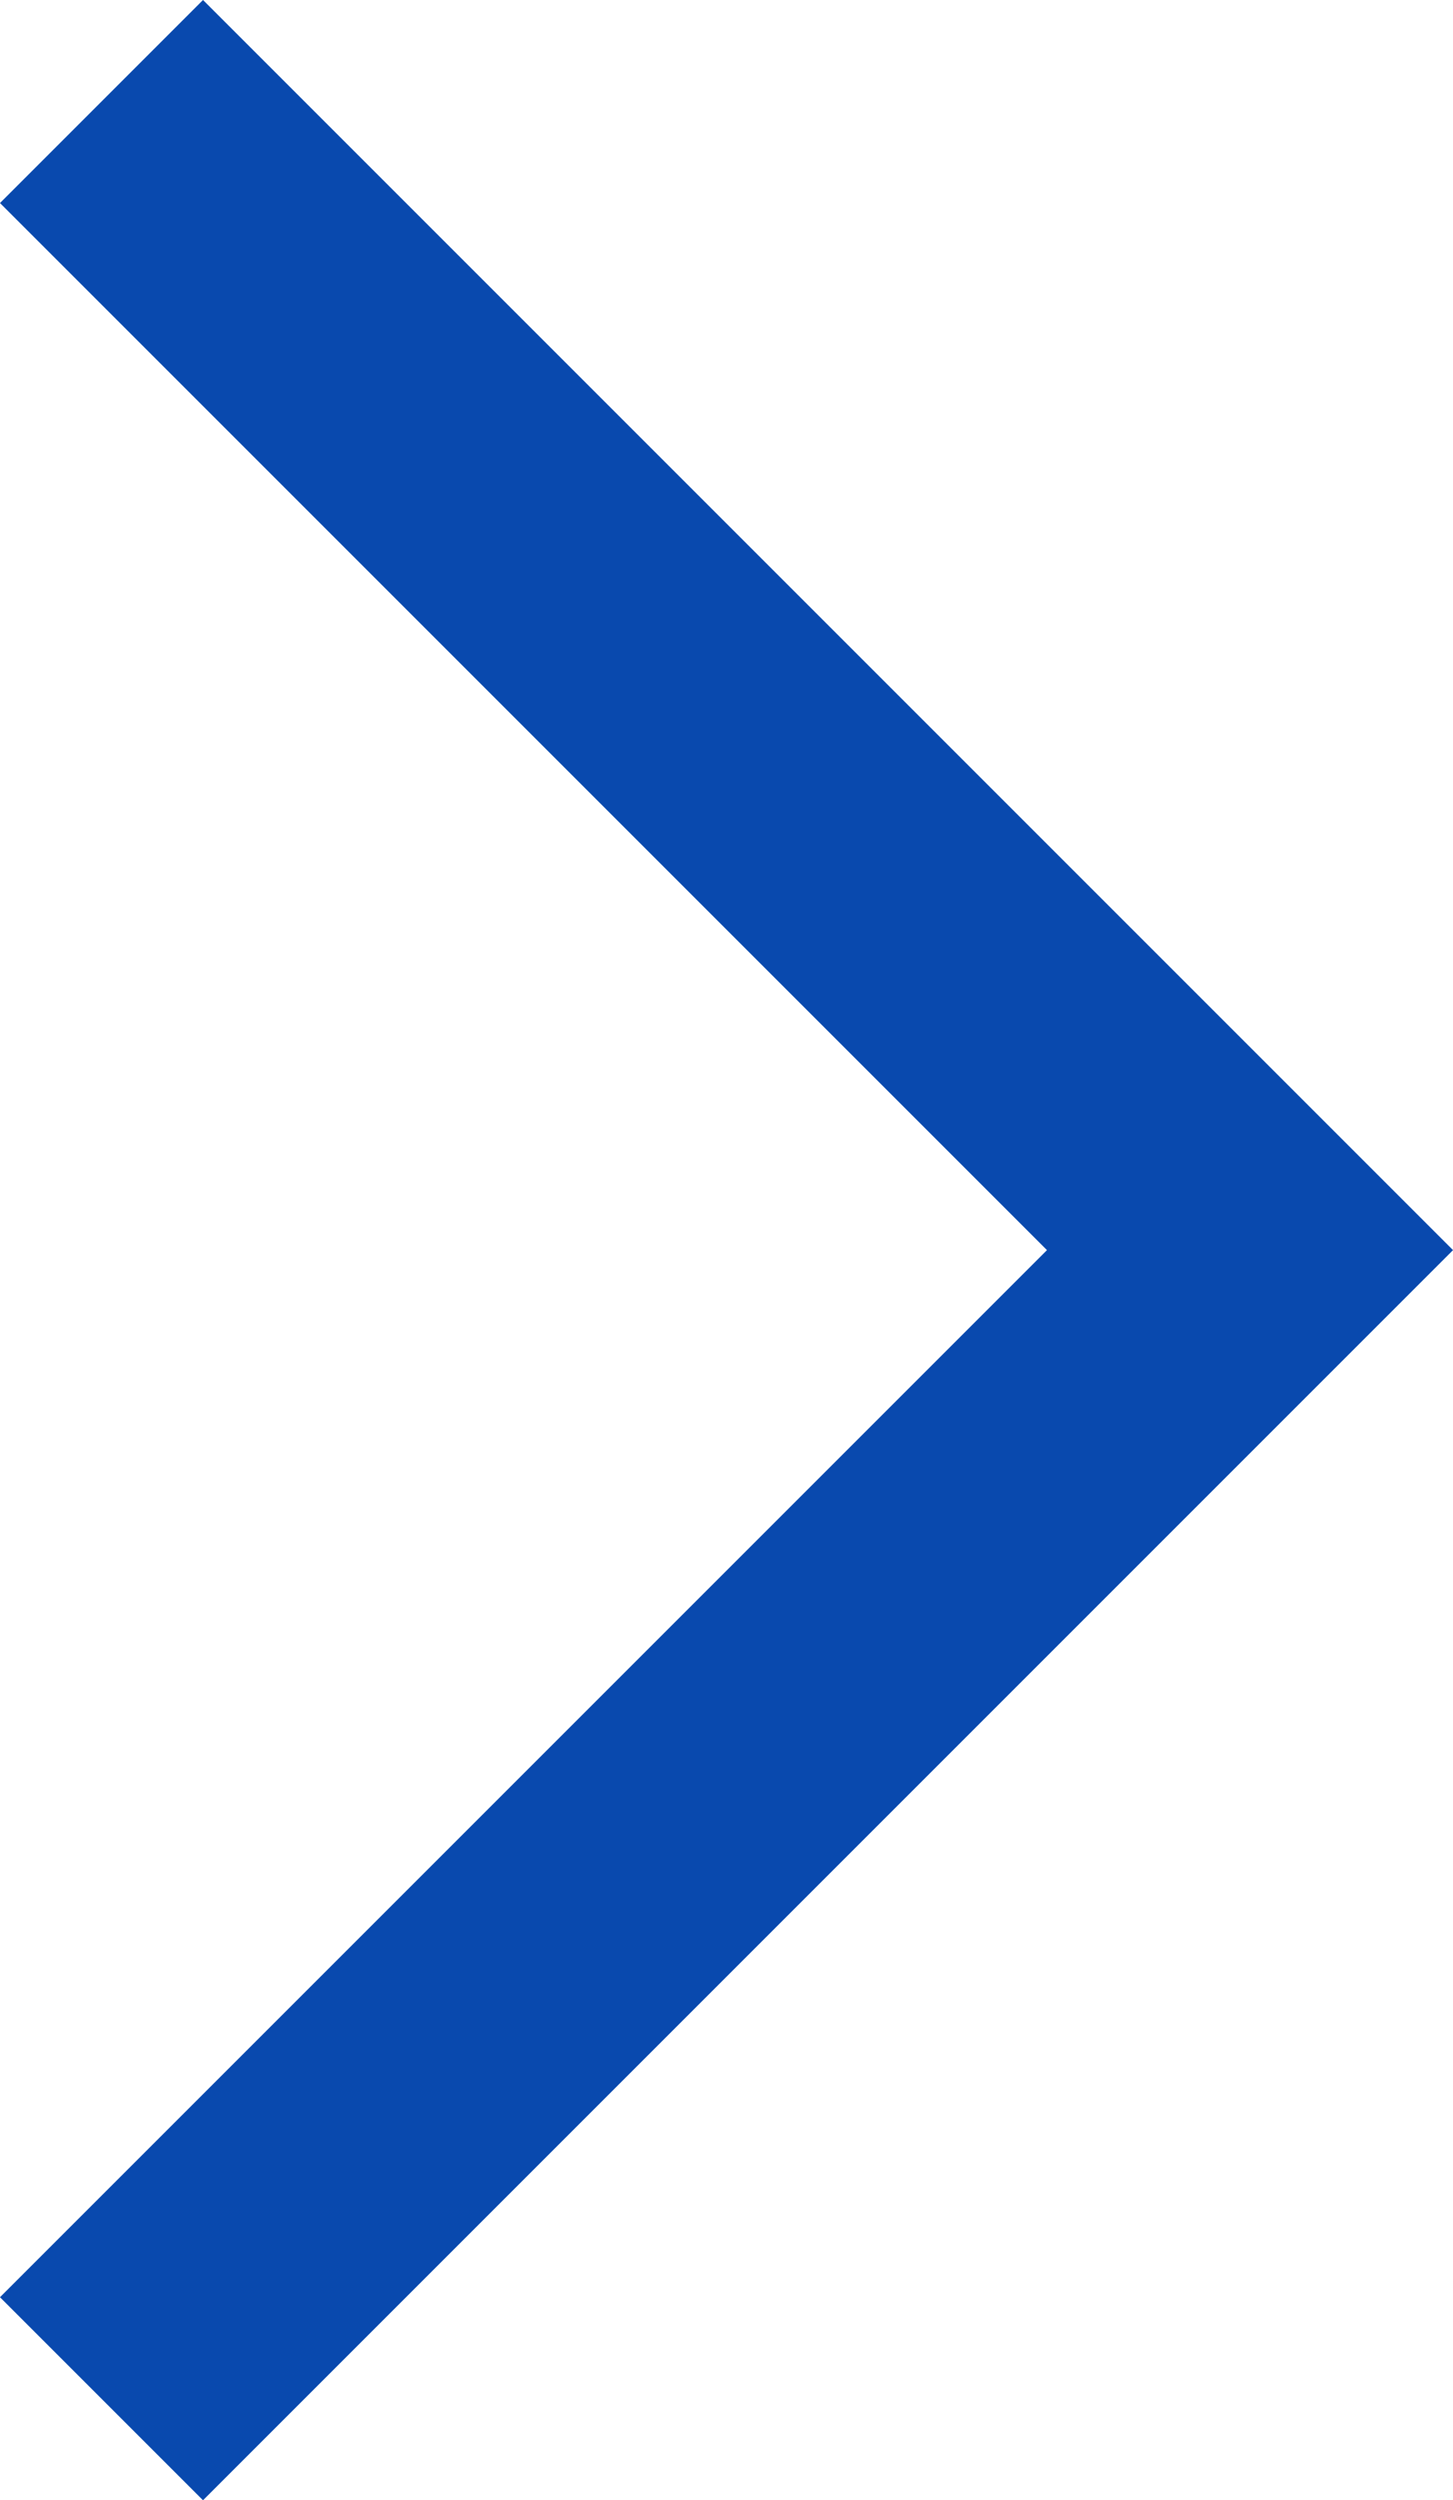<svg xmlns="http://www.w3.org/2000/svg" width="10.121" height="17.414" viewBox="0 0 10.121 17.414">
  <path id="Path_803" data-name="Path 803" d="M20888.5,7376.419l8,8-8,8" transform="translate(-20887.793 -7375.712)" fill="none" stroke="#0949ae" stroke-width="2"/>
</svg>
